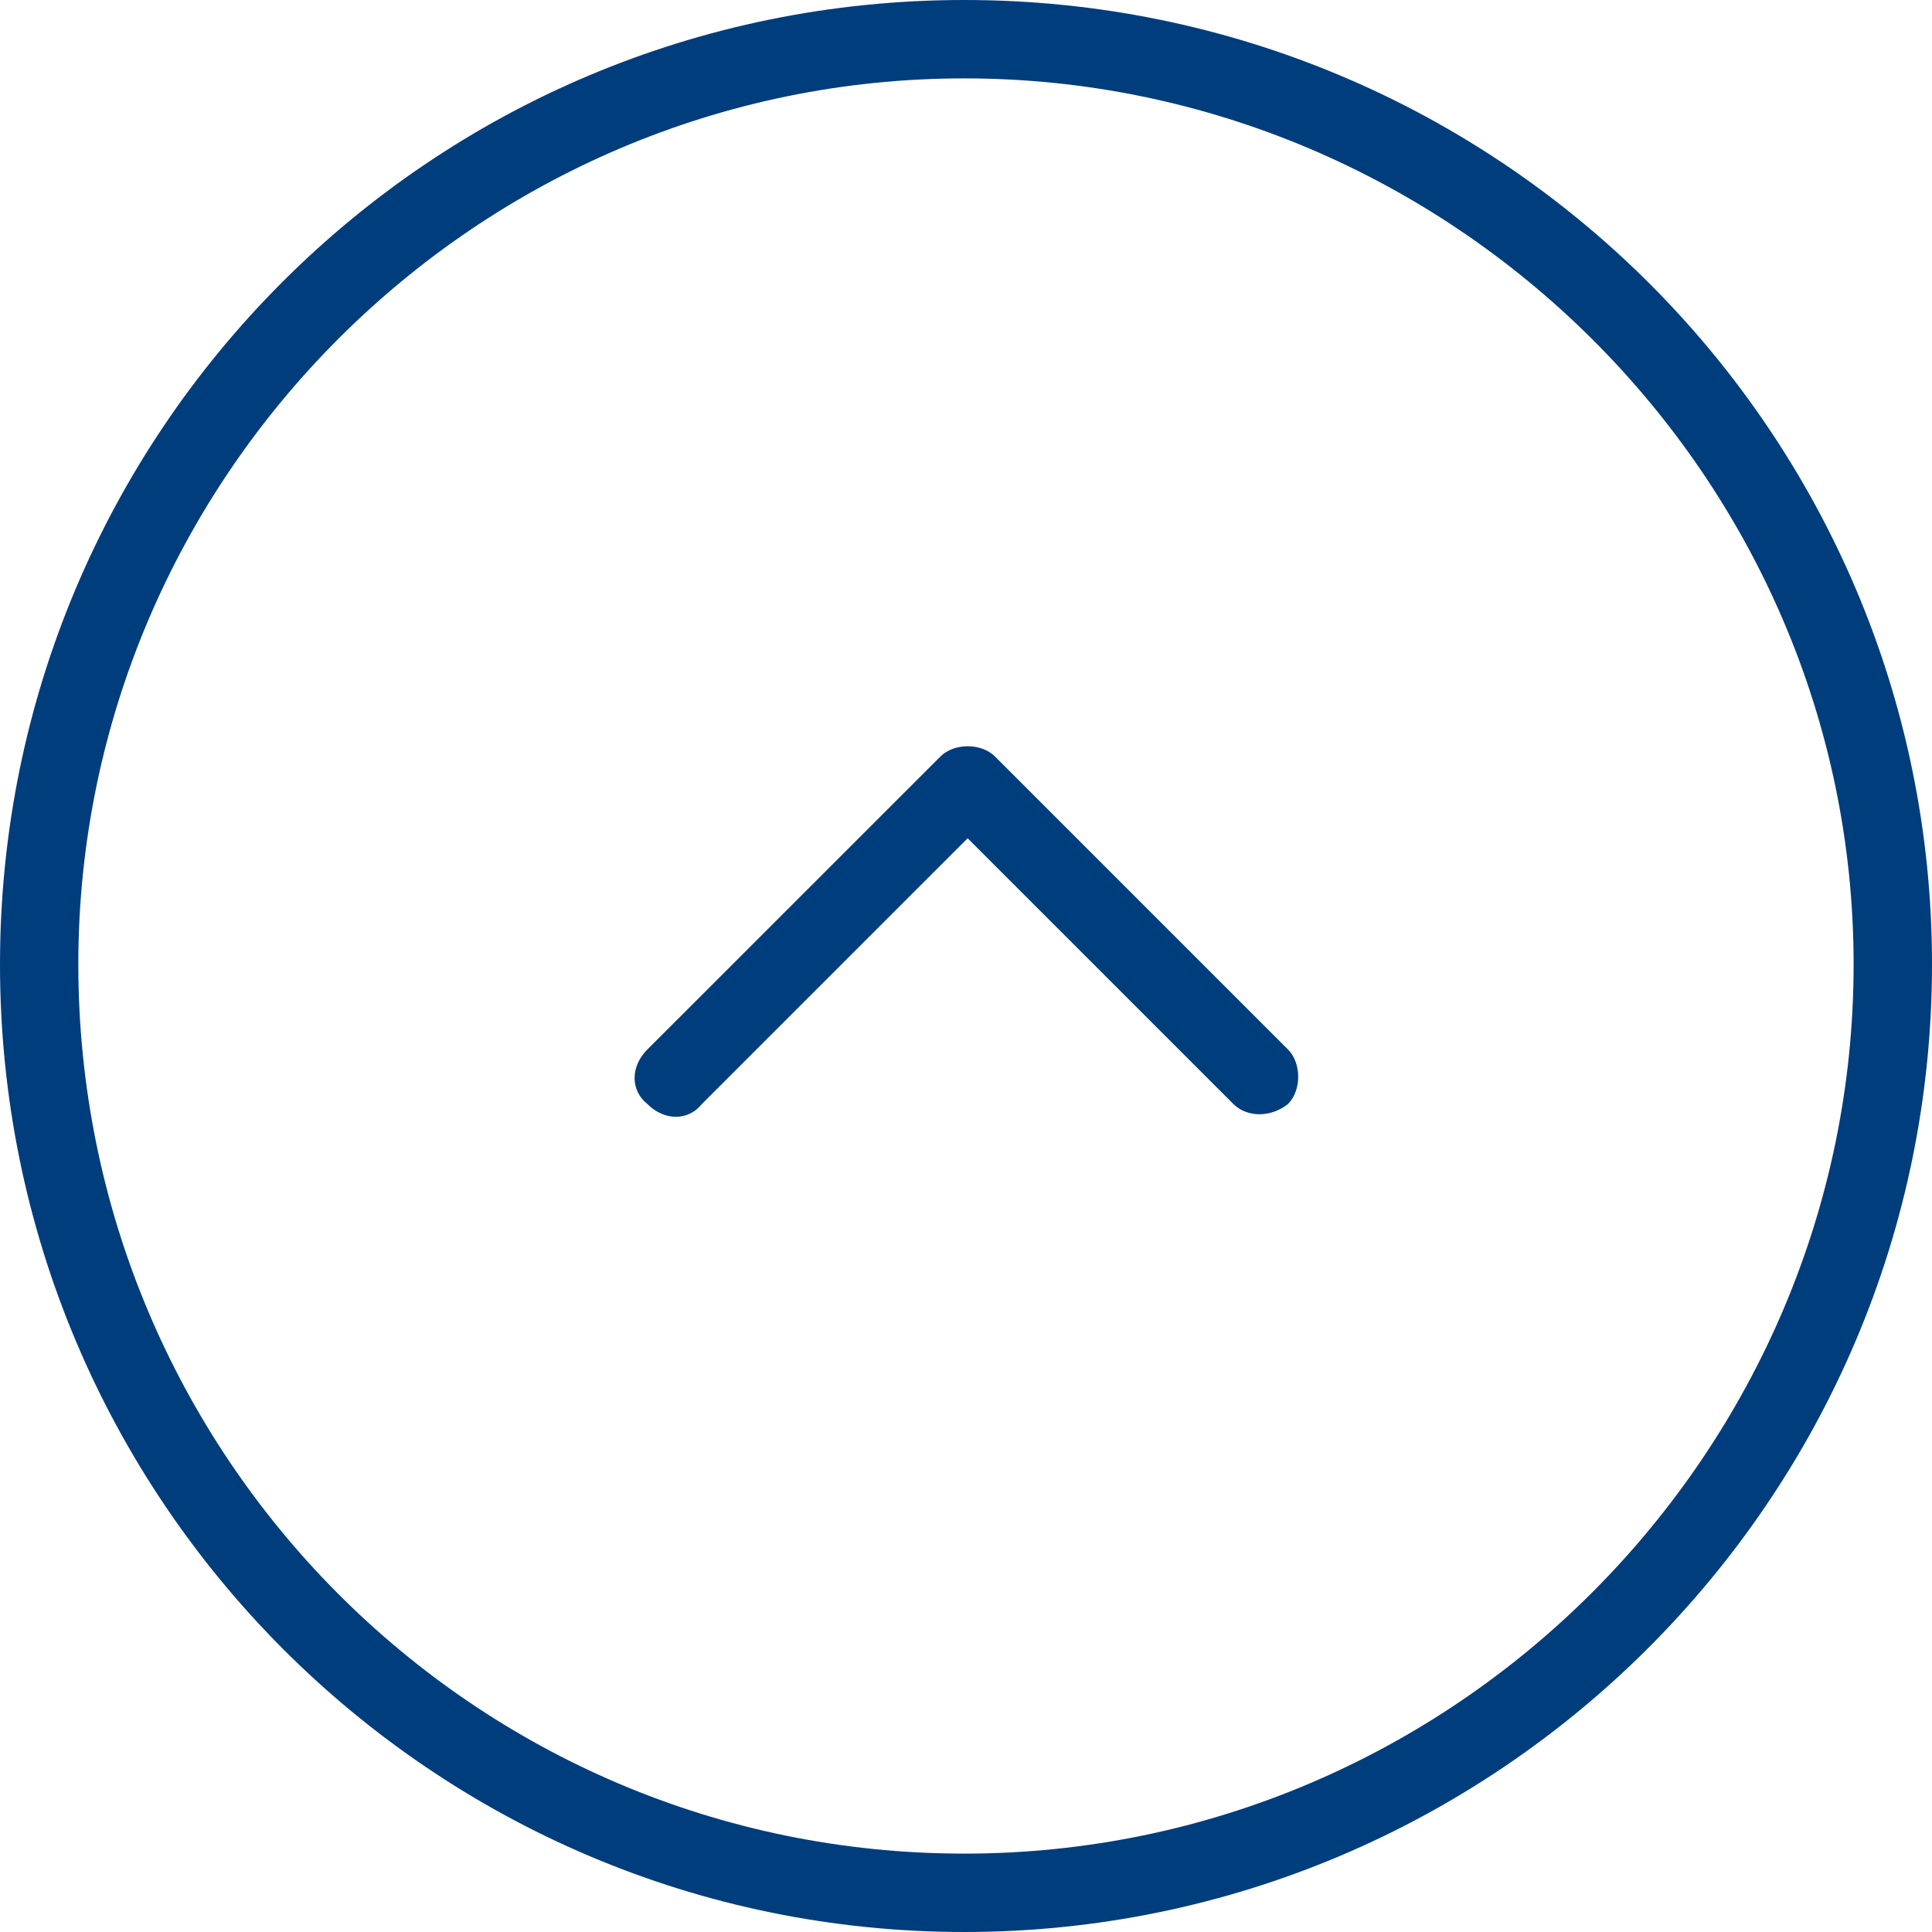<?xml version="1.0" encoding="utf-8"?>
<!-- Generator: Adobe Illustrator 18.0.0, SVG Export Plug-In . SVG Version: 6.00 Build 0)  -->
<!DOCTYPE svg PUBLIC "-//W3C//DTD SVG 1.1//EN" "http://www.w3.org/Graphics/SVG/1.1/DTD/svg11.dtd">
<svg version="1.1" id="Layer_1" xmlns="http://www.w3.org/2000/svg" xmlns:xlink="http://www.w3.org/1999/xlink" x="0px" y="0px"
	 viewBox="1190.6 0 3061.4 3061.4" enable-background="new 1190.6 0 3061.4 3061.4" xml:space="preserve">
<g>
	<path fill="#003D7C" d="M4252,1528C4252,685.7,3566.3,0,2718.6,0s-1528,685.7-1528,1528c0,847.7,685.7,1533.4,1528,1533.4
		S4252,2375.7,4252,1528L4252,1528z M1314.7,1528c0-772.1,631.7-1403.8,1403.8-1403.8S4127.8,755.9,4127.8,1528
		s-631.7,1409.2-1409.2,1409.2S1314.7,2305.5,1314.7,1528L1314.7,1528z"/>
	<path fill="#003D7C" d="M3231.5,1749.4c10.8-10.8,16.2-27,16.2-43.2c0-16.2-5.4-32.4-16.2-43.2l-464.3-464.3
		c-10.8-10.8-27-16.2-43.2-16.2s-32.4,5.4-43.2,16.2L2216.4,1663c-27,27-27,64.8,0,86.4c27,27,64.8,27,86.4,0l421.1-421.1
		l421.1,421.1C3166.7,1771,3204.5,1771,3231.5,1749.4L3231.5,1749.4z"/>
</g>
</svg>
